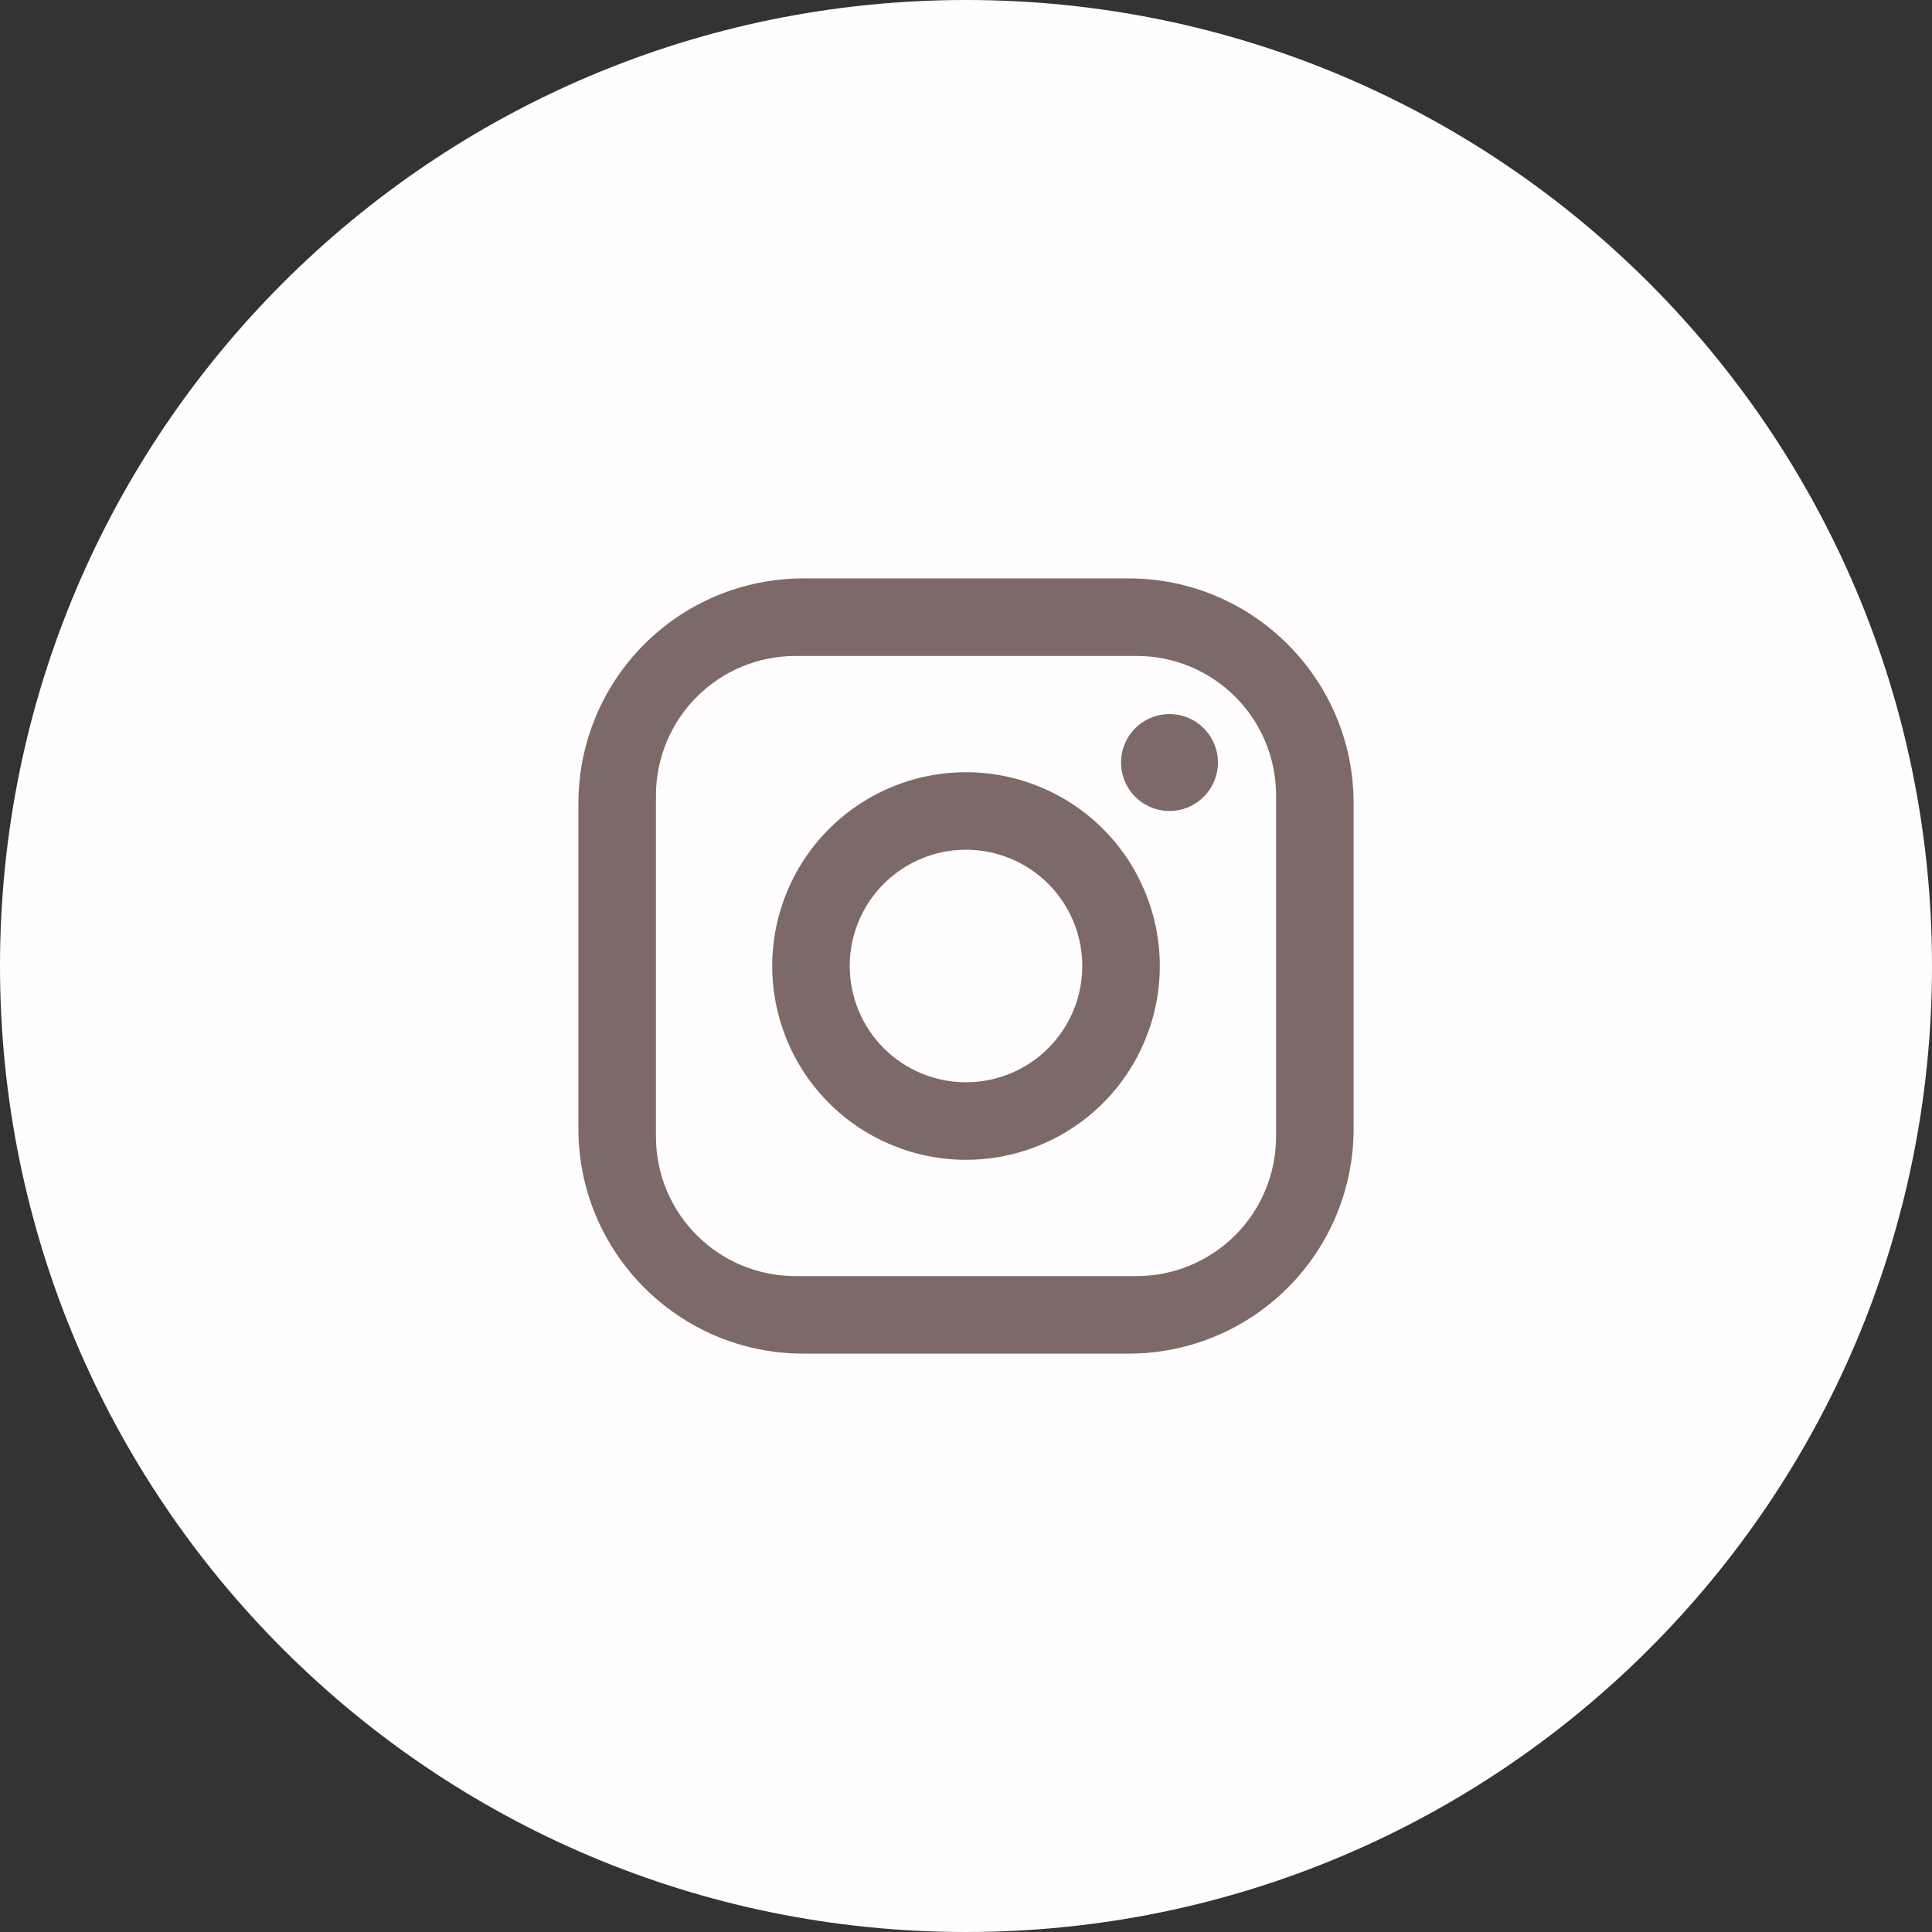 <svg width="54" height="54" viewBox="0 0 54 54" fill="none" xmlns="http://www.w3.org/2000/svg">
<rect x="0" y="0" width="54" height="54" fill="#333333" stroke="none"/>
<path d="M0 27C0 12.088 12.088 0 27 0C41.912 0 54 12.088 54 27C54 41.912 41.912 54 27 54C12.088 54 0 41.912 0 27Z" fill="#FFFDFD"/>
<rect width="26" height="26" transform="translate(14 14)" fill="#FFFDFD"/>
<path d="M22.45 16.167H31.55C35.017 16.167 37.834 18.984 37.834 22.45V31.55C37.834 33.217 37.172 34.815 35.993 35.993C34.815 37.172 33.217 37.834 31.55 37.834H22.45C18.984 37.834 16.167 35.017 16.167 31.55V22.45C16.167 20.784 16.829 19.186 18.007 18.007C19.186 16.829 20.784 16.167 22.45 16.167ZM22.234 18.334C21.199 18.334 20.207 18.745 19.476 19.476C18.745 20.207 18.334 21.199 18.334 22.234V31.767C18.334 33.923 20.078 35.667 22.234 35.667H31.767C32.801 35.667 33.793 35.256 34.525 34.525C35.256 33.793 35.667 32.801 35.667 31.767V22.234C35.667 20.078 33.923 18.334 31.767 18.334H22.234ZM32.688 19.959C33.047 19.959 33.391 20.101 33.645 20.355C33.899 20.609 34.042 20.954 34.042 21.313C34.042 21.672 33.899 22.016 33.645 22.27C33.391 22.524 33.047 22.667 32.688 22.667C32.329 22.667 31.984 22.524 31.73 22.27C31.476 22.016 31.334 21.672 31.334 21.313C31.334 20.954 31.476 20.609 31.73 20.355C31.984 20.101 32.329 19.959 32.688 19.959ZM27 21.584C28.437 21.584 29.815 22.154 30.831 23.17C31.846 24.186 32.417 25.564 32.417 27C32.417 28.437 31.846 29.815 30.831 30.831C29.815 31.846 28.437 32.417 27 32.417C25.564 32.417 24.186 31.846 23.17 30.831C22.154 29.815 21.584 28.437 21.584 27C21.584 25.564 22.154 24.186 23.17 23.17C24.186 22.154 25.564 21.584 27 21.584ZM27 23.75C26.138 23.75 25.312 24.093 24.702 24.702C24.093 25.312 23.75 26.138 23.75 27C23.75 27.862 24.093 28.689 24.702 29.298C25.312 29.908 26.138 30.25 27 30.25C27.862 30.25 28.689 29.908 29.298 29.298C29.908 28.689 30.25 27.862 30.25 27C30.25 26.138 29.908 25.312 29.298 24.702C28.689 24.093 27.862 23.75 27 23.75Z" fill="#7E6969"/>
</svg>
